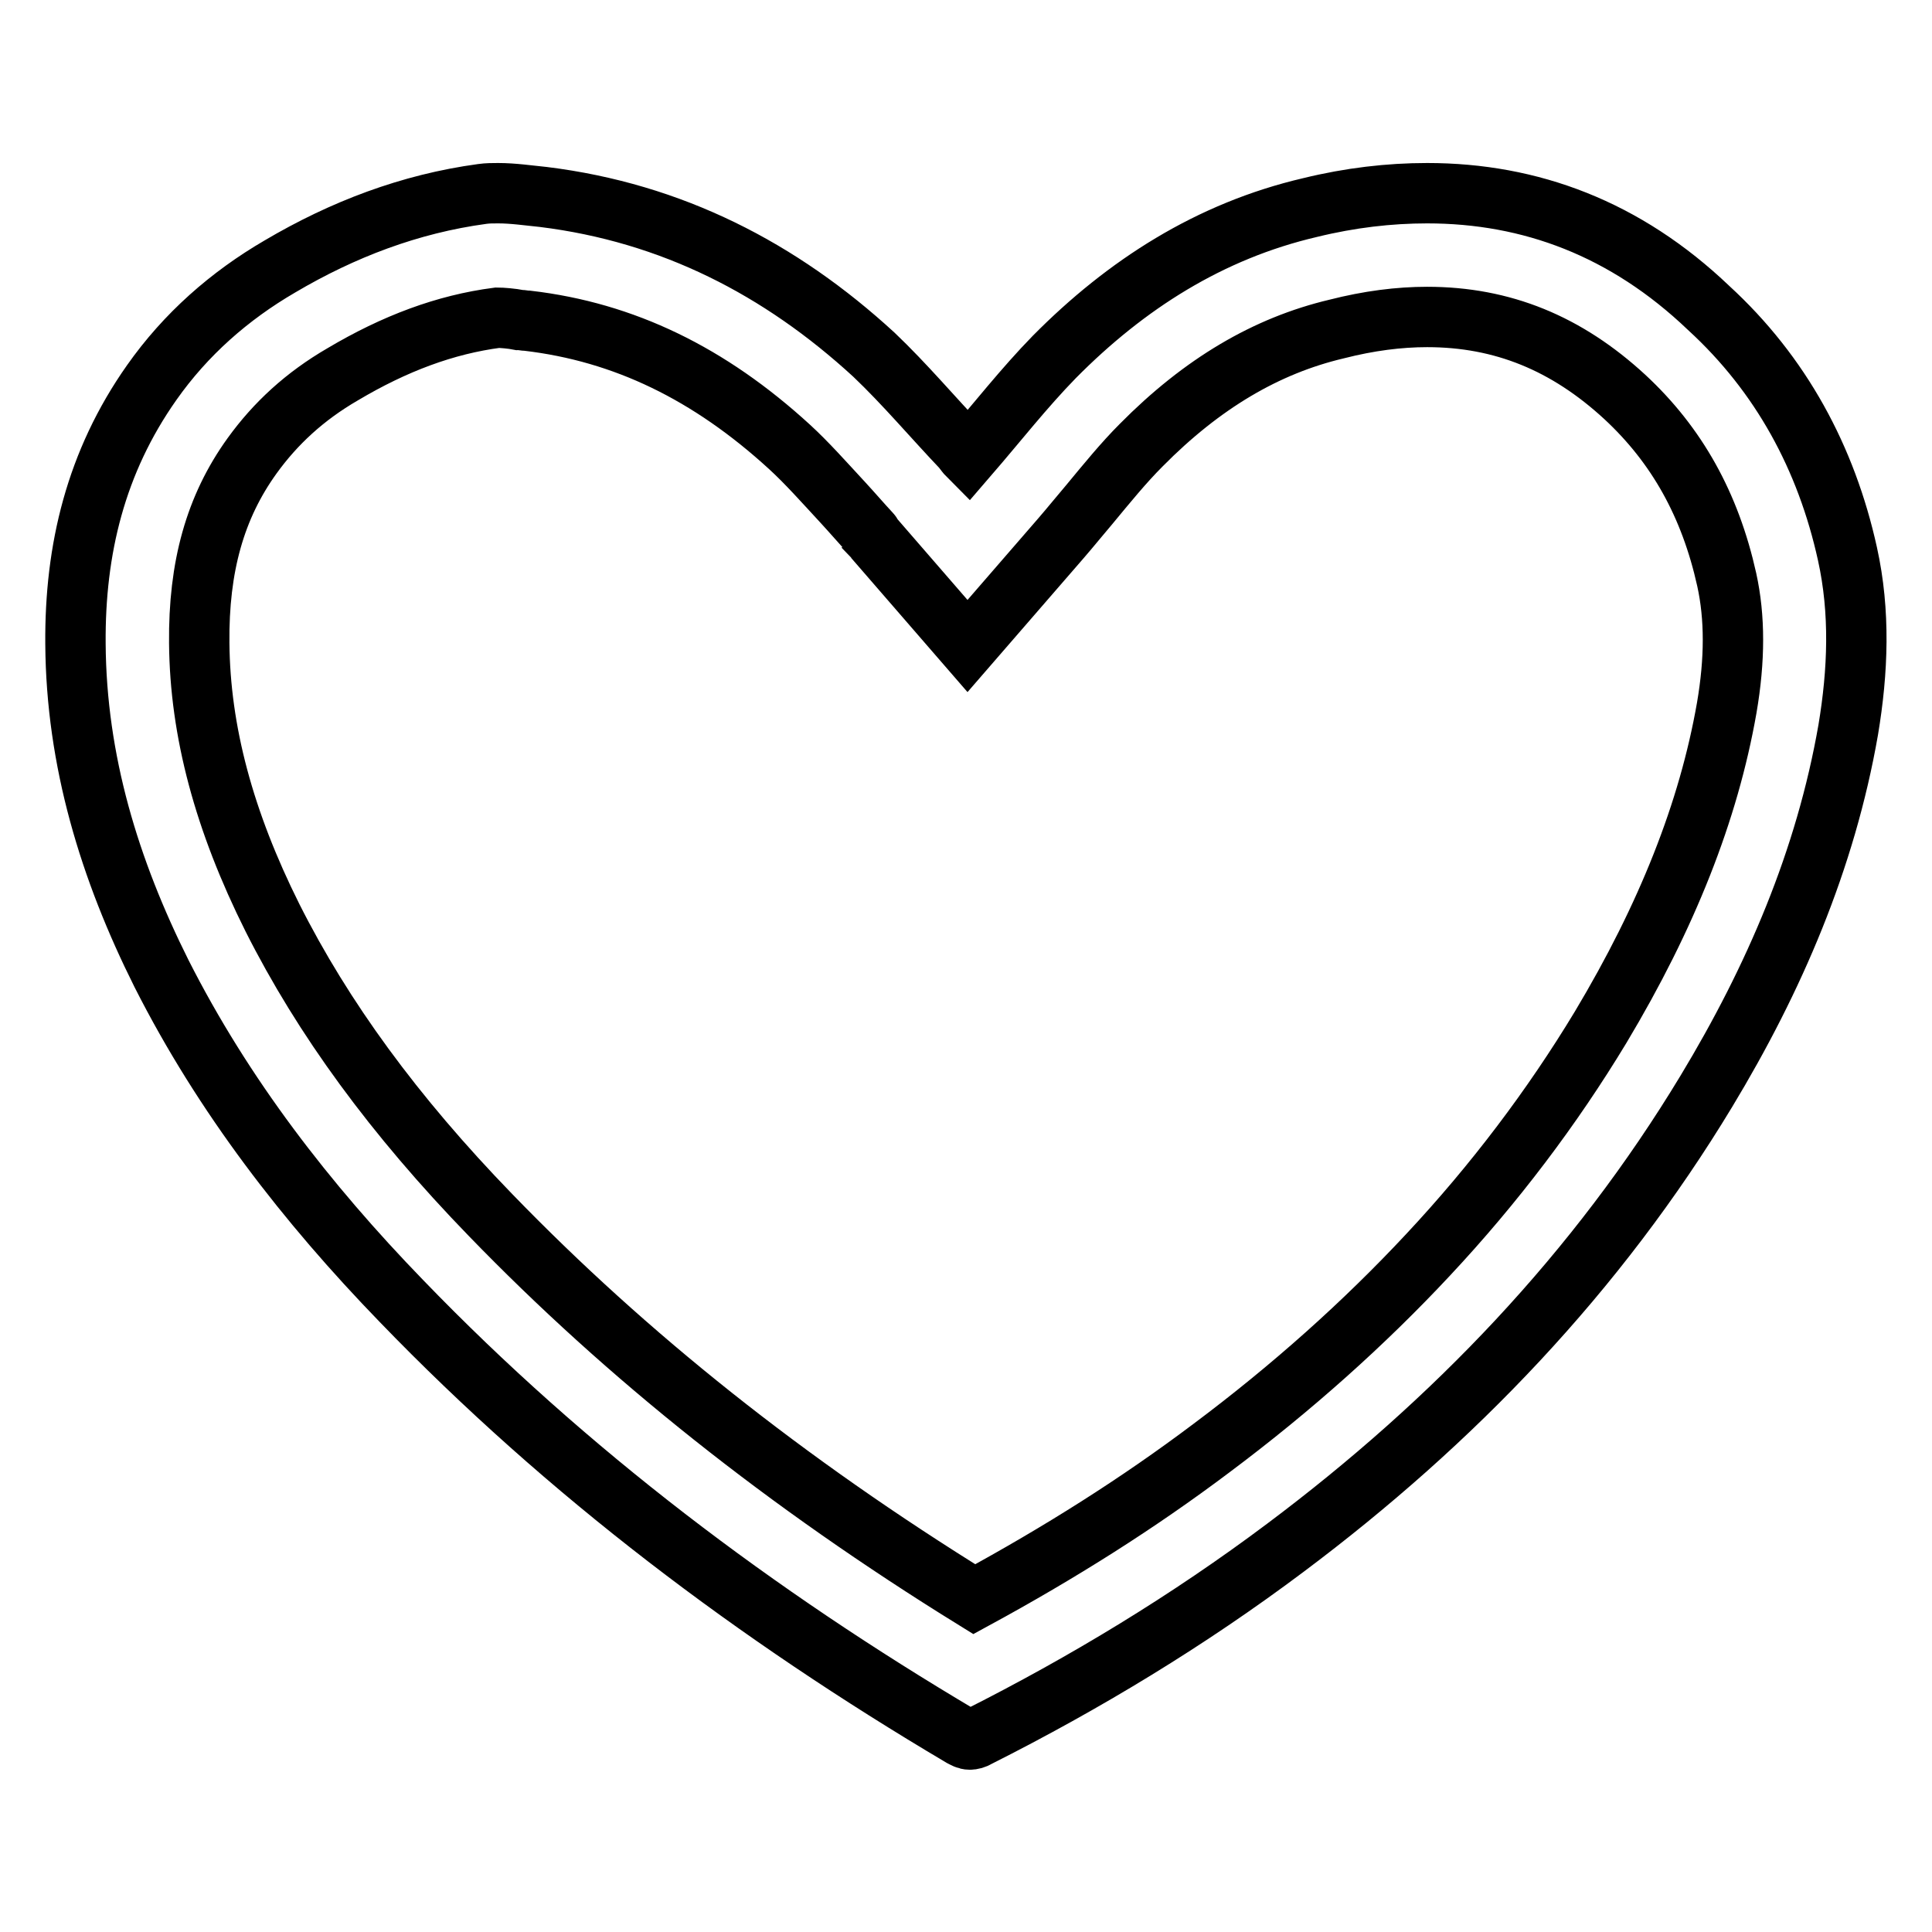 <?xml version="1.0" encoding="utf-8"?>
<!-- Svg Vector Icons : http://www.onlinewebfonts.com/icon -->
<!DOCTYPE svg PUBLIC "-//W3C//DTD SVG 1.1//EN" "http://www.w3.org/Graphics/SVG/1.1/DTD/svg11.dtd">
<svg version="1.1" xmlns="http://www.w3.org/2000/svg" xmlns:xlink="http://www.w3.org/1999/xlink" x="0px" y="0px" viewBox="0 0 256 256" enable-background="new 0 0 256 256" xml:space="preserve">
<g><g><path stroke-width="8" fill-opacity="0" stroke="#000000"  d="M189.1,42c10,0,18.5,3.5,26.2,10.6c6.9,6.4,11.3,14.3,13.5,24.2c1.1,5,1.1,10.6,0,17c-2.4,13.7-7.9,27.6-16.7,42.3c-6.4,10.6-14.1,20.8-22.9,30.2c-8.4,9-18,17.6-28.7,25.6c-9.7,7.3-20,13.8-31.4,20c-24.9-15.4-46-32.2-64.1-50.9c-12.8-13.2-22.2-26.1-28.9-39.4c-6.4-12.8-9.6-24.7-9.7-36.4c-0.1-10.1,2.1-18,7-24.8c3.1-4.3,7-7.9,12-10.8c6.9-4.1,13.6-6.6,20.5-7.5l0,0c0.6,0,1.9,0.1,2.9,0.3c0.4,0,0.7,0.1,1.1,0.1c12.8,1.5,24.1,7,34.7,16.7c2.3,2.1,4.6,4.7,7.1,7.4c1.2,1.3,2.4,2.7,3.7,4.1c0,0,0.1,0.1,0.1,0.2c0.1,0.1,0.2,0.3,0.3,0.4l12.4,14.3l12.4-14.3c1.3-1.5,2.5-3,3.7-4.4c2.4-2.9,4.6-5.6,6.9-7.9c8.1-8.2,16.6-13.2,25.9-15.4C181.4,42.5,185.4,42,189.1,42 M189.1,25.6c-5,0-10.2,0.6-15.5,1.9c-13.3,3.1-24.4,10.2-33.9,19.8c-4,4.1-7.6,8.7-11.4,13.1c-0.2-0.2-0.5-0.6-0.8-1c-3.9-4.1-7.6-8.5-11.7-12.4c-12.4-11.4-26.8-18.8-43.8-20.9c-2-0.2-4-0.5-6-0.5c-0.7,0-1.4,0-2.1,0.1c-9.6,1.3-18.5,4.7-26.8,9.6c-6.7,3.9-12.5,9-17,15.4C12.7,61.2,9.9,72.8,10,85.3c0.1,15.5,4.5,29.9,11.4,43.7c8.2,16.2,19.2,30.4,31.8,43.4c22,22.8,47,41.6,74.2,57.7c0.4,0.2,0.7,0.4,1.1,0.4c0.3,0,0.7-0.1,1-0.3c14.3-7.2,28-15.5,40.8-25.1c22.3-16.7,41.3-36.5,55.8-60.5c9-14.9,15.8-30.7,18.8-47.9c1.3-7.8,1.6-15.6-0.1-23.3c-2.8-12.7-8.8-23.8-18.4-32.6C215.4,30.3,202.8,25.6,189.1,25.6L189.1,25.6z"/></g></g>
</svg>